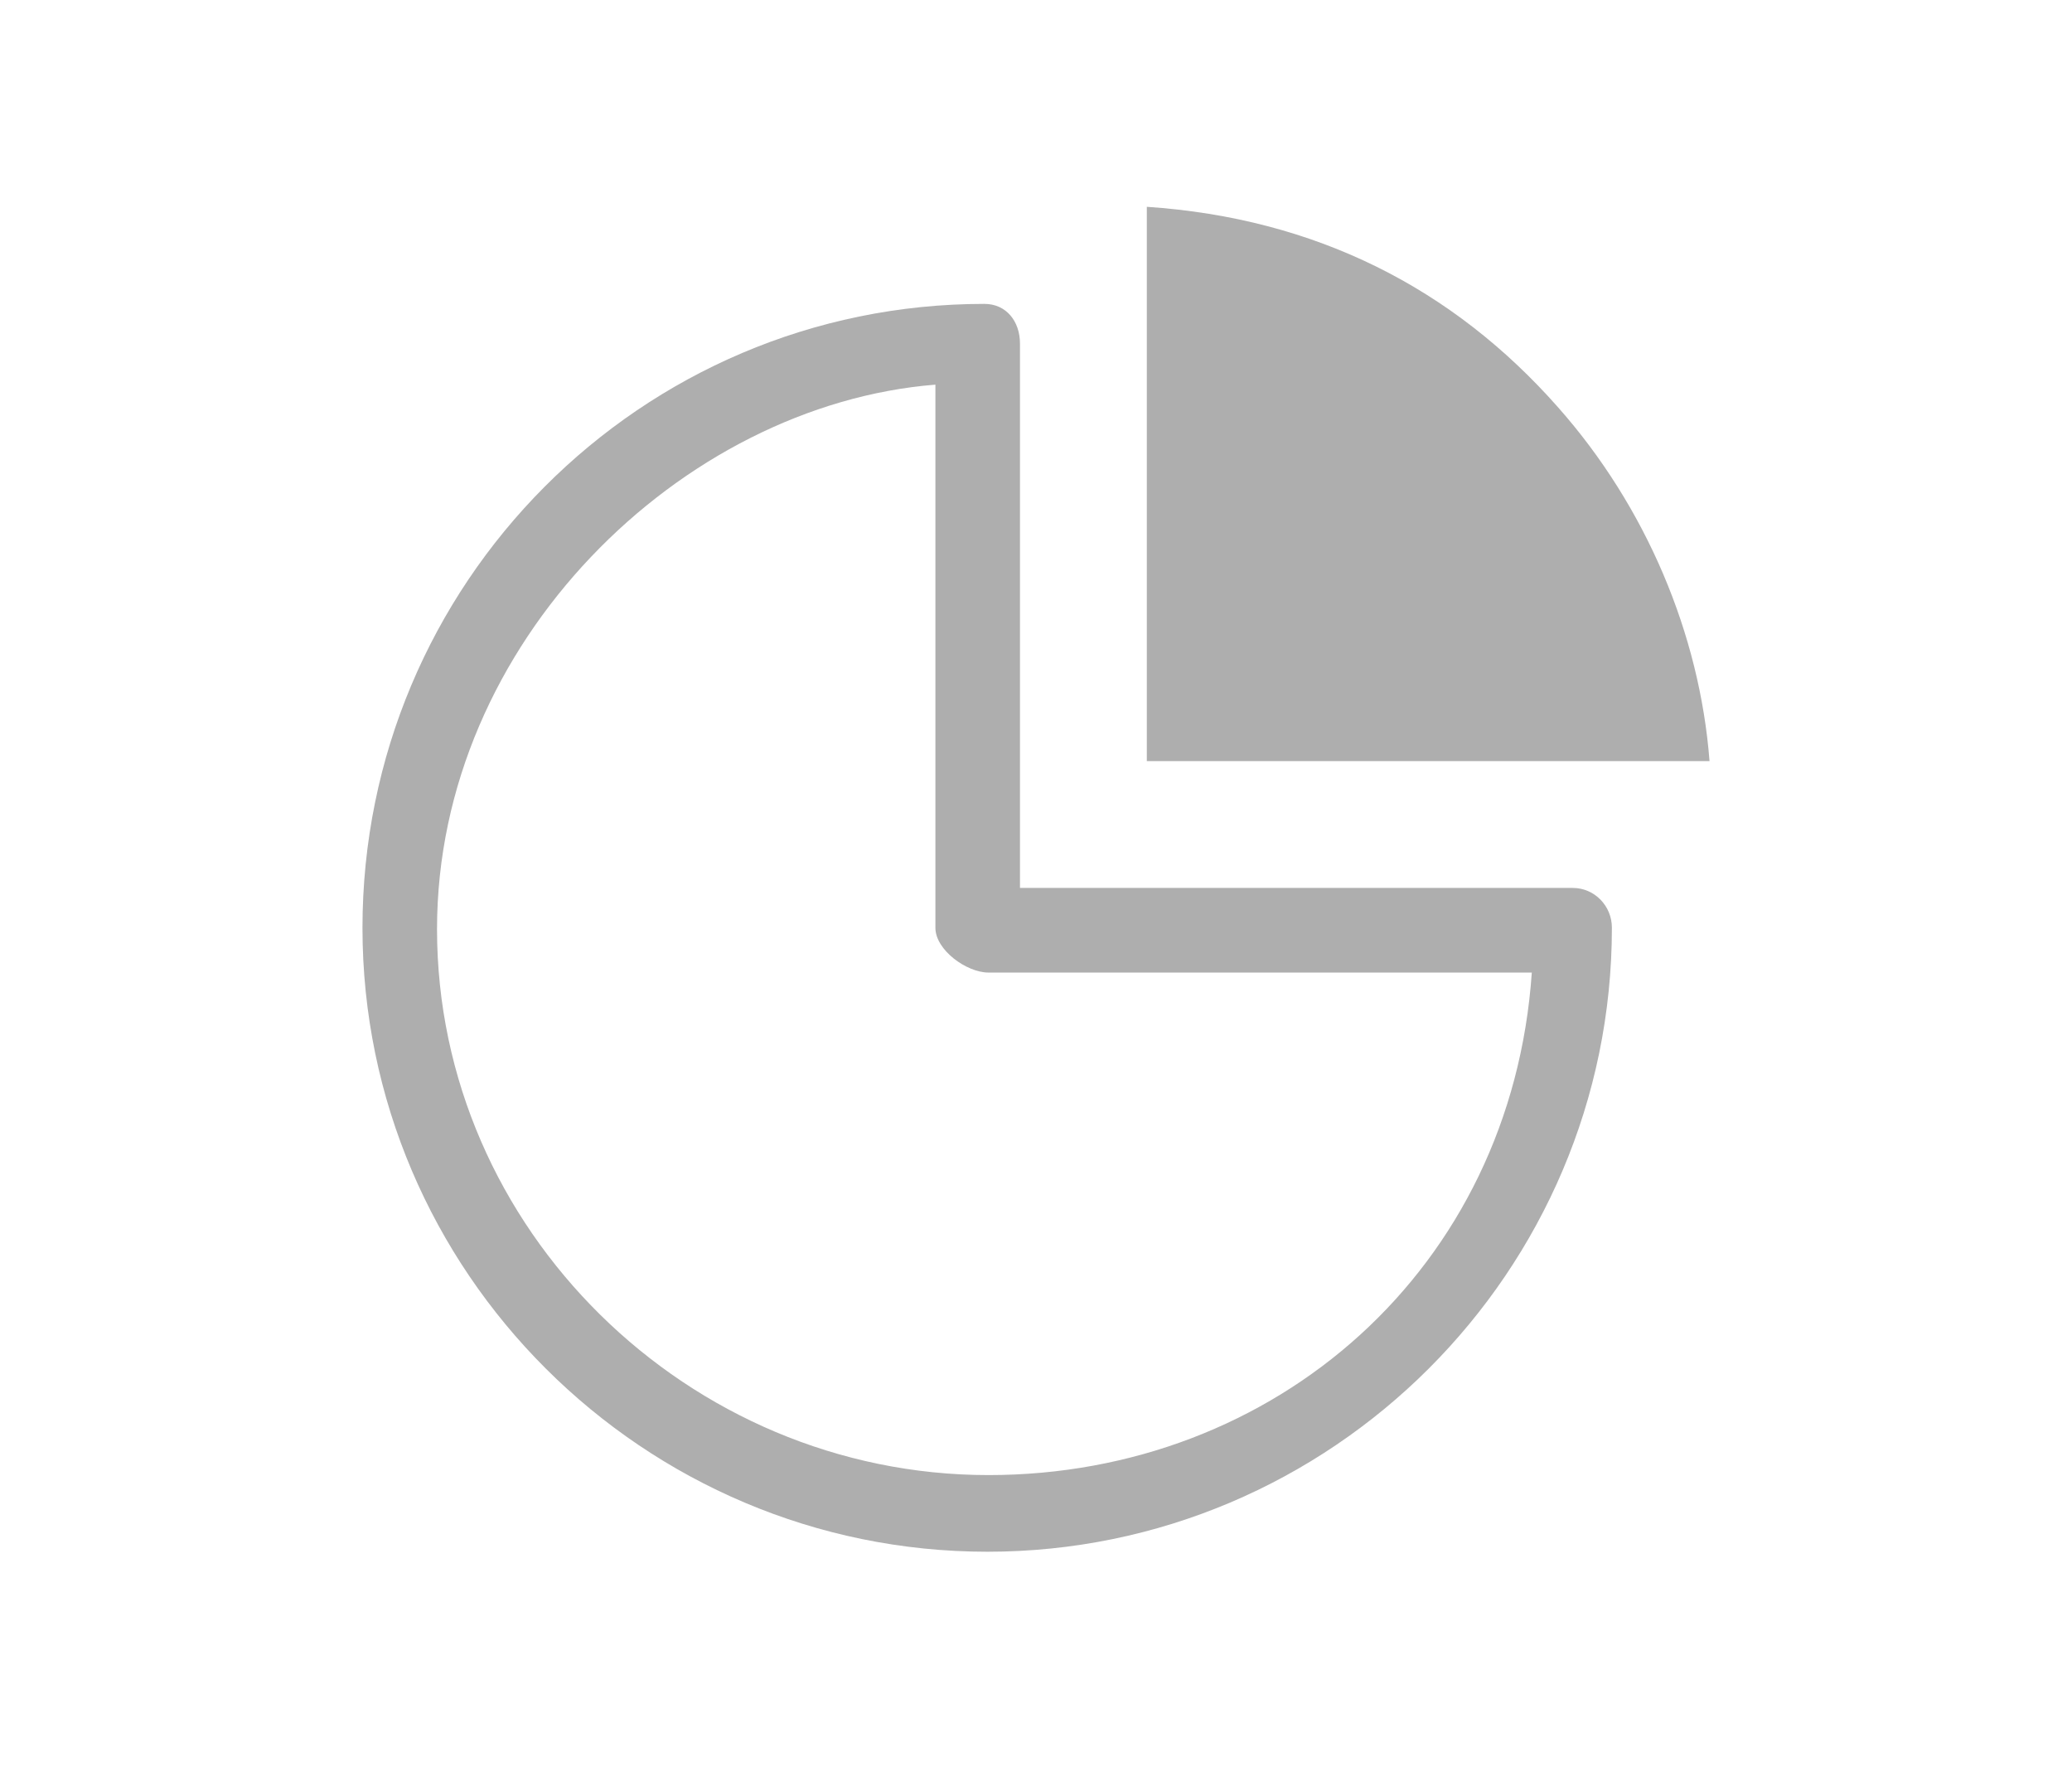 <?xml version="1.0" encoding="UTF-8"?> <!-- Generator: Adobe Illustrator 16.0.0, SVG Export Plug-In . SVG Version: 6.00 Build 0) --> <svg xmlns="http://www.w3.org/2000/svg" xmlns:xlink="http://www.w3.org/1999/xlink" version="1.1" id="Capa_1" x="0px" y="0px" width="49px" height="42px" viewBox="0 0 49 42" xml:space="preserve"> <g> <defs> <rect id="SVGID_9_" width="49" height="42"></rect> </defs> <clipPath id="SVGID_1_"> <use xlink:href="#SVGID_9_" overflow="visible"></use> </clipPath> <g clip-path="url(#SVGID_1_)"> <g> <path fill="#AEAEAE" d="M37.195,21H24.121V8.125c0-0.521-0.32-0.938-0.841-0.938c-8.134,0-14.708,6.623-14.708,14.757 c0,8.134,6.646,14.755,14.779,14.755c8.135,0,14.768-6.625,14.768-14.759C38.119,21.426,37.709,21,37.195,21z M23.376,34.886 c-7.1,0-13.041-5.812-13.041-12.912c0-6.788,5.786-12.398,11.786-12.877v12.847c0,0.521,0.735,1.057,1.255,1.057h12.849 C35.745,30,30.164,34.886,23.376,34.886z"></path> <path fill="#AEAEAE" d="M27.121,18V4.891c4,0.27,7.24,1.925,9.725,4.742C38.928,11.984,40.197,15,40.428,18H27.121L27.121,18z"></path> </g> </g> </g> </svg> 